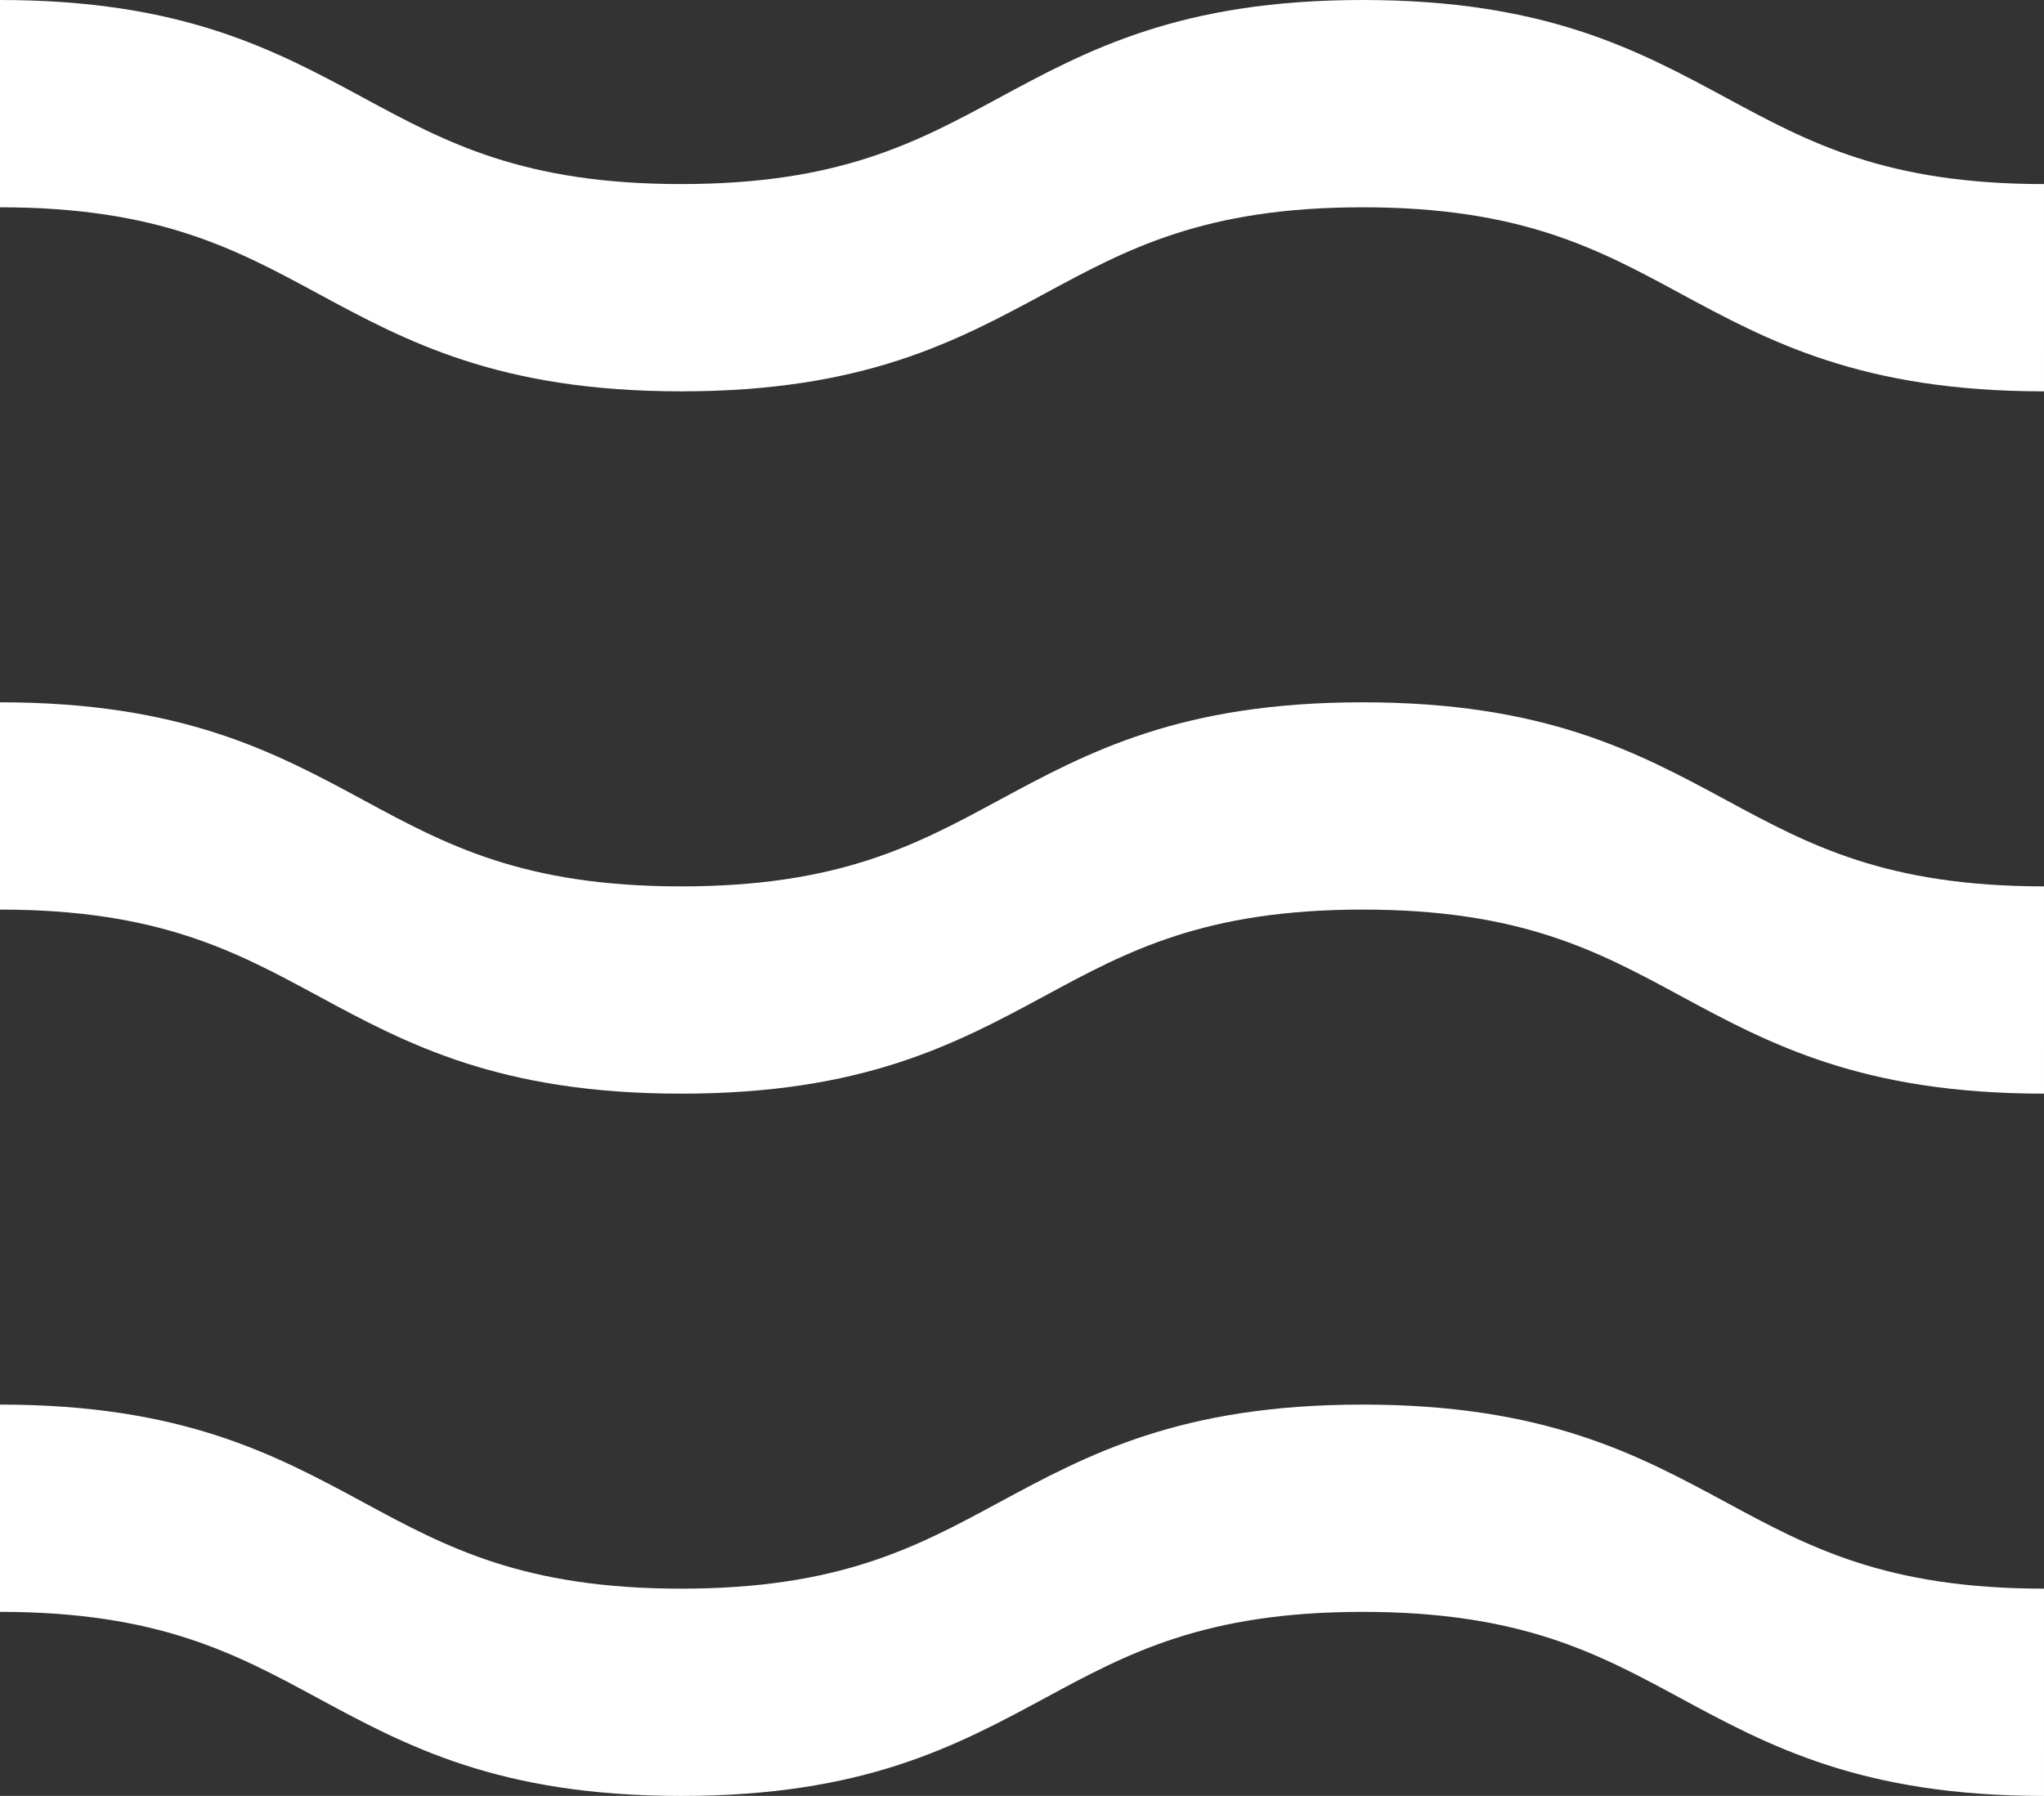 <svg xmlns="http://www.w3.org/2000/svg" xmlns:xlink="http://www.w3.org/1999/xlink" width="123.244" height="108.301" viewBox="0 0 123.244 108.301">
  <rect x="0" y="0" width="123.244" height="108.301" fill="#333333" stroke="none"/>
  <defs>
    <clipPath id="clip-path">
      <rect id="Rectangle_724" data-name="Rectangle 724" width="123.244" height="108.3" fill="rgba(0,0,0,0)"/>
    </clipPath>
  </defs>
  <g id="Group_128" data-name="Group 128" transform="translate(0 0)">
    <g id="Group_125" data-name="Group 125" transform="translate(0 0)" clip-path="url(#clip-path)">
      <path id="Path_340" data-name="Path 340" d="M123.244,23.6c-11,0-16.577-3.01-21.965-5.922C96.352,15.012,91.7,12.5,82.16,12.5s-14.19,2.515-19.117,5.178C57.654,20.587,52.082,23.6,41.078,23.6S24.5,20.587,19.114,17.674C14.189,15.012,9.535,12.5,0,12.5V0C11,0,16.575,3.012,21.963,5.924,26.889,8.586,31.542,11.1,41.078,11.1s14.19-2.515,19.117-5.178C65.584,3.012,71.156,0,82.16,0s16.577,3.012,21.965,5.922c4.928,2.663,9.581,5.178,19.118,5.178Z" transform="translate(0 0)" fill="#fff"/>
      <path id="Path_341" data-name="Path 341" d="M123.244,54.1c-11,0-16.577-3.01-21.965-5.922C96.352,45.512,91.7,43,82.16,43s-14.19,2.515-19.117,5.178C57.654,51.087,52.082,54.1,41.078,54.1S24.5,51.087,19.114,48.174C14.189,45.512,9.535,43,0,43V30.5c11,0,16.575,3.012,21.963,5.924,4.927,2.662,9.579,5.177,19.115,5.177s14.19-2.515,19.117-5.178C65.584,33.512,71.156,30.5,82.16,30.5s16.577,3.012,21.965,5.922c4.928,2.663,9.581,5.178,19.118,5.178Z" transform="translate(0 11.852)" fill="#fff"/>
      <path id="Path_342" data-name="Path 342" d="M123.244,84.6c-11,0-16.577-3.01-21.965-5.922C96.352,76.012,91.7,73.5,82.16,73.5s-14.19,2.515-19.117,5.178C57.654,81.587,52.082,84.6,41.078,84.6S24.5,81.587,19.114,78.674C14.189,76.012,9.535,73.5,0,73.5V61c11,0,16.575,3.012,21.963,5.924,4.927,2.662,9.579,5.177,19.115,5.177s14.19-2.515,19.117-5.178C65.584,64.012,71.156,61,82.16,61s16.577,3.012,21.965,5.922c4.928,2.663,9.581,5.178,19.118,5.178Z" transform="translate(0 23.703)" fill="#fff"/>
    </g>
  </g>
</svg>
